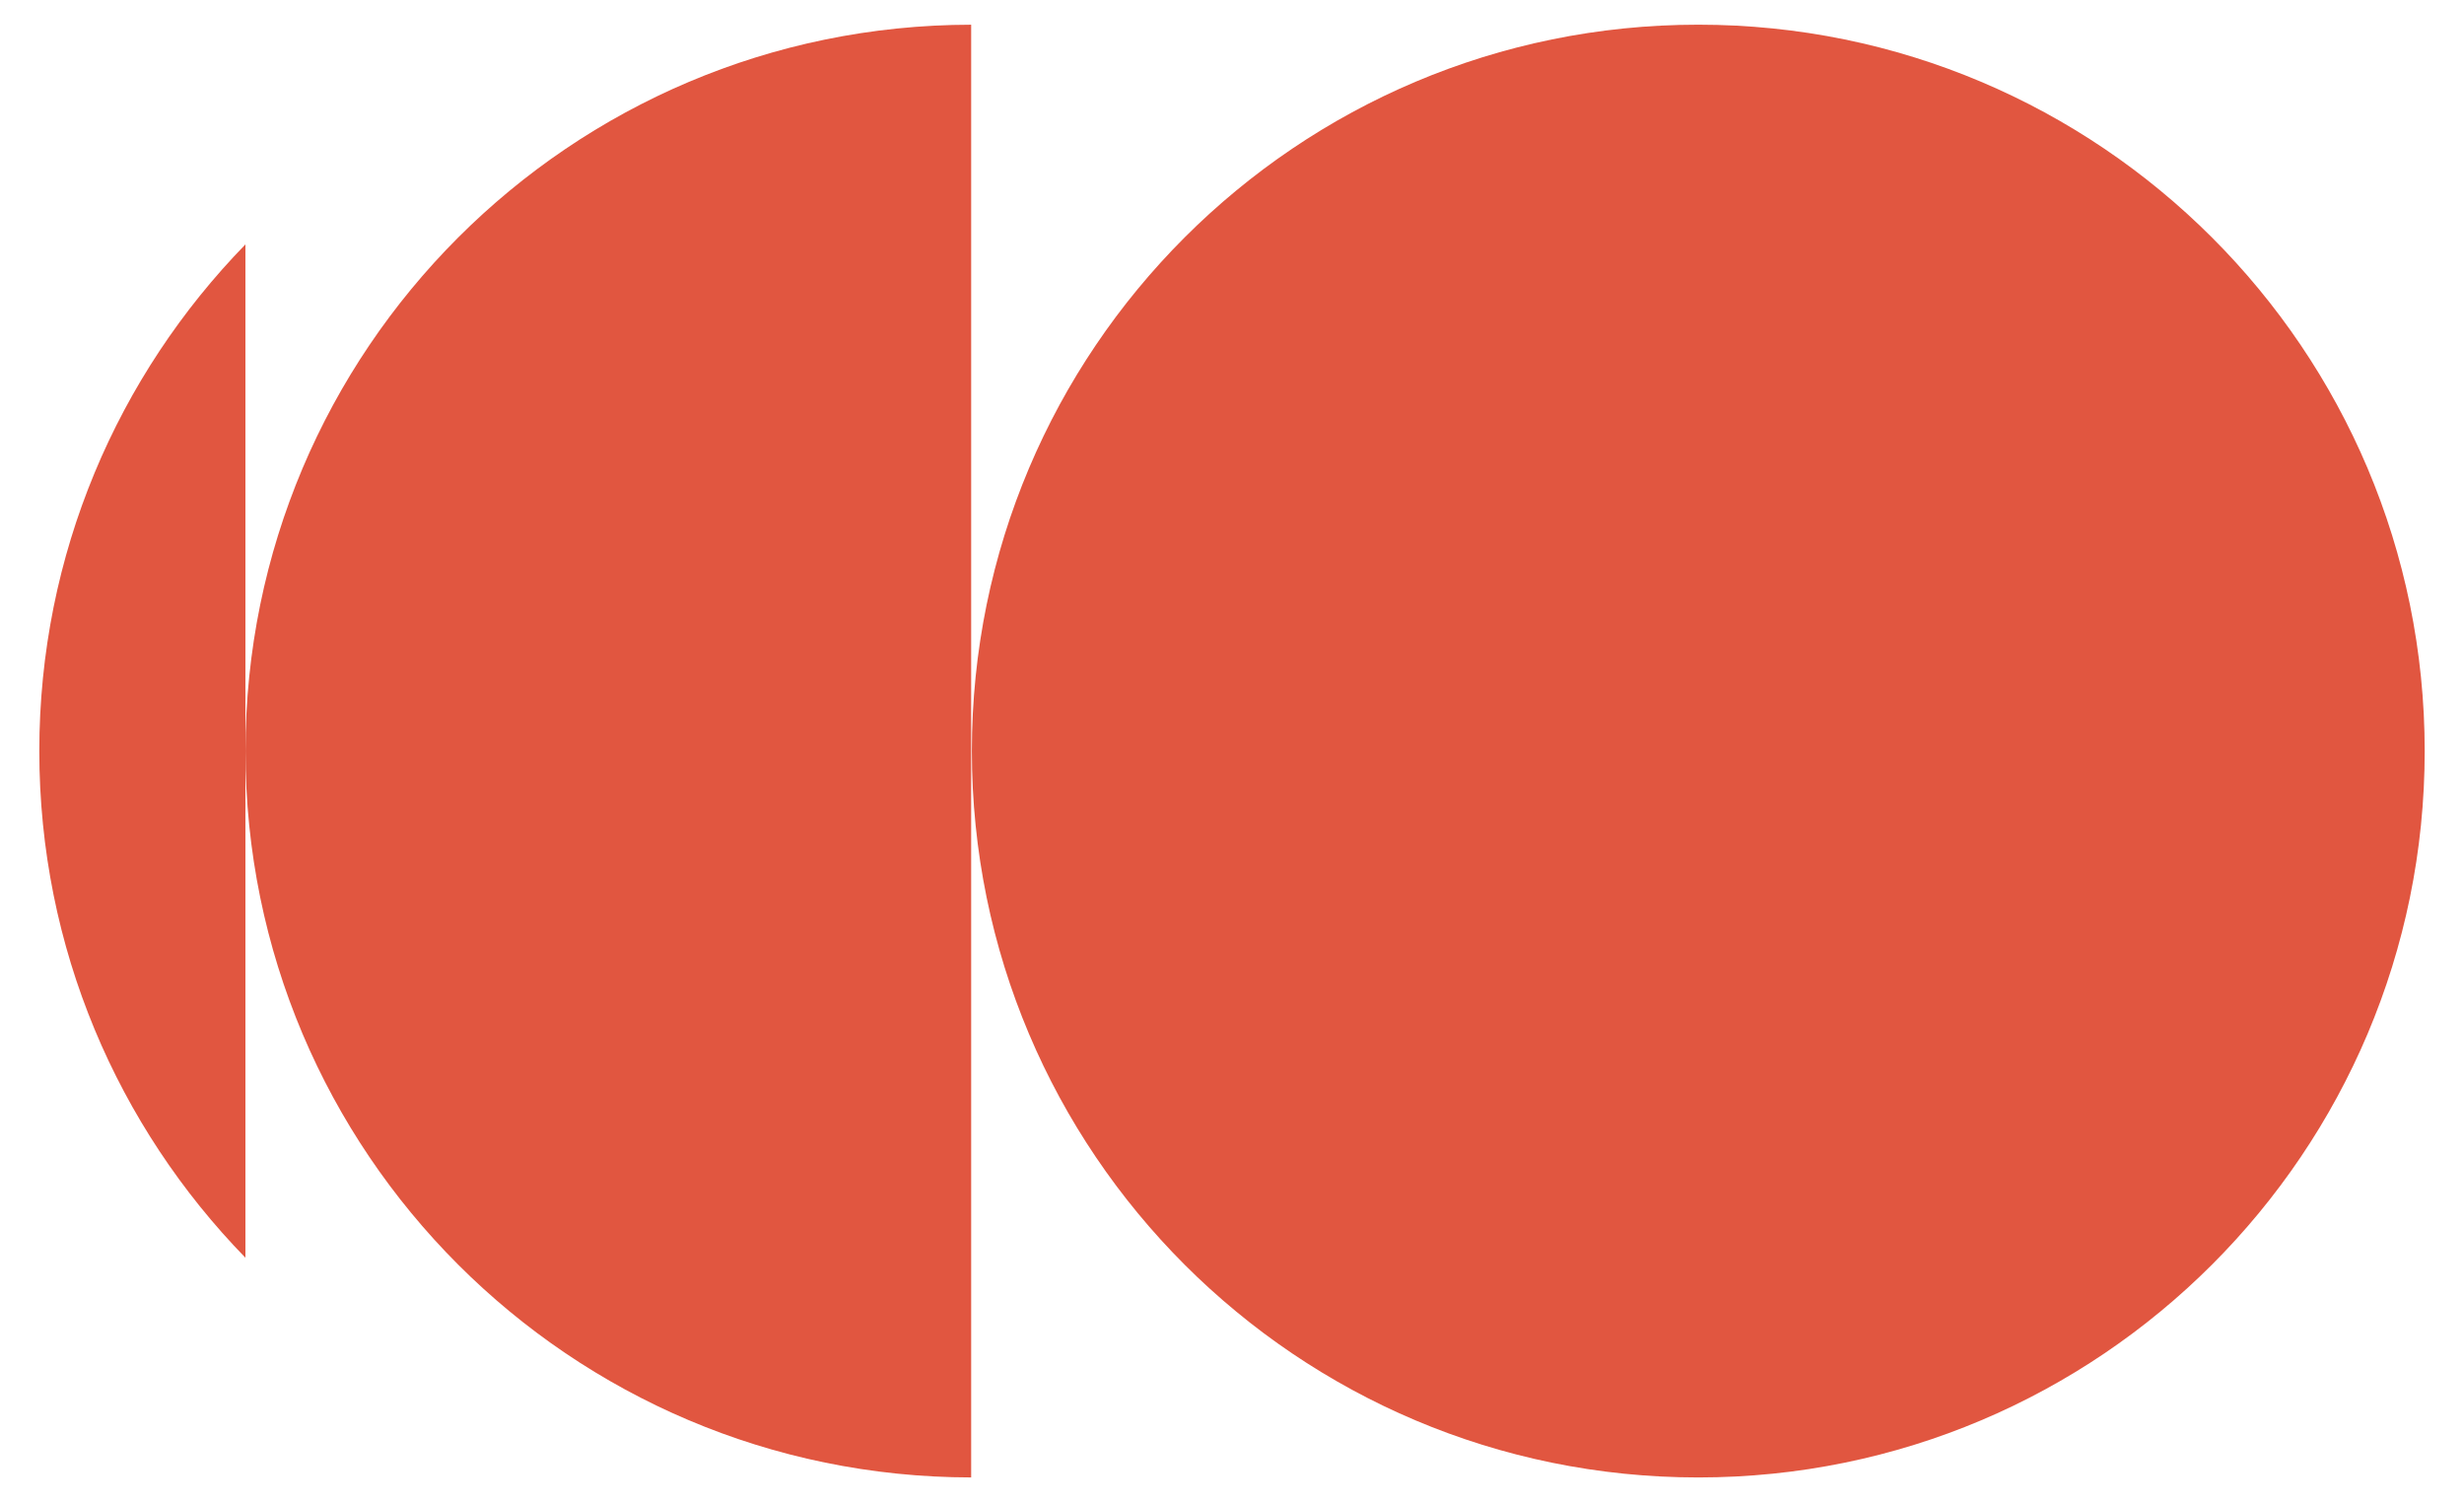 <?xml version="1.0" encoding="UTF-8"?>
<svg data-bbox="16.05 10.08 973.94 593.18" viewBox="0 0 1006.04 613.17" xmlns="http://www.w3.org/2000/svg" data-type="color">
    <g>
        <path fill="#e15640" d="M989.99 306.67c0 163.802-132.788 296.59-296.59 296.59S396.81 470.472 396.81 306.67 529.598 10.08 693.4 10.08s296.59 132.788 296.59 296.59" data-color="1"/>
        <path d="M396.52 603.25V10.09c-163.67.16-296.3 132.88-296.3 296.58s132.63 296.43 296.3 296.58" fill="#e15640" data-color="1"/>
        <path d="M100.21 513.55V99.79c-52.05 53.44-84.16 126.39-84.16 206.88s32.11 153.45 84.16 206.88" fill="#e15640" data-color="1"/>
    </g>
</svg>
